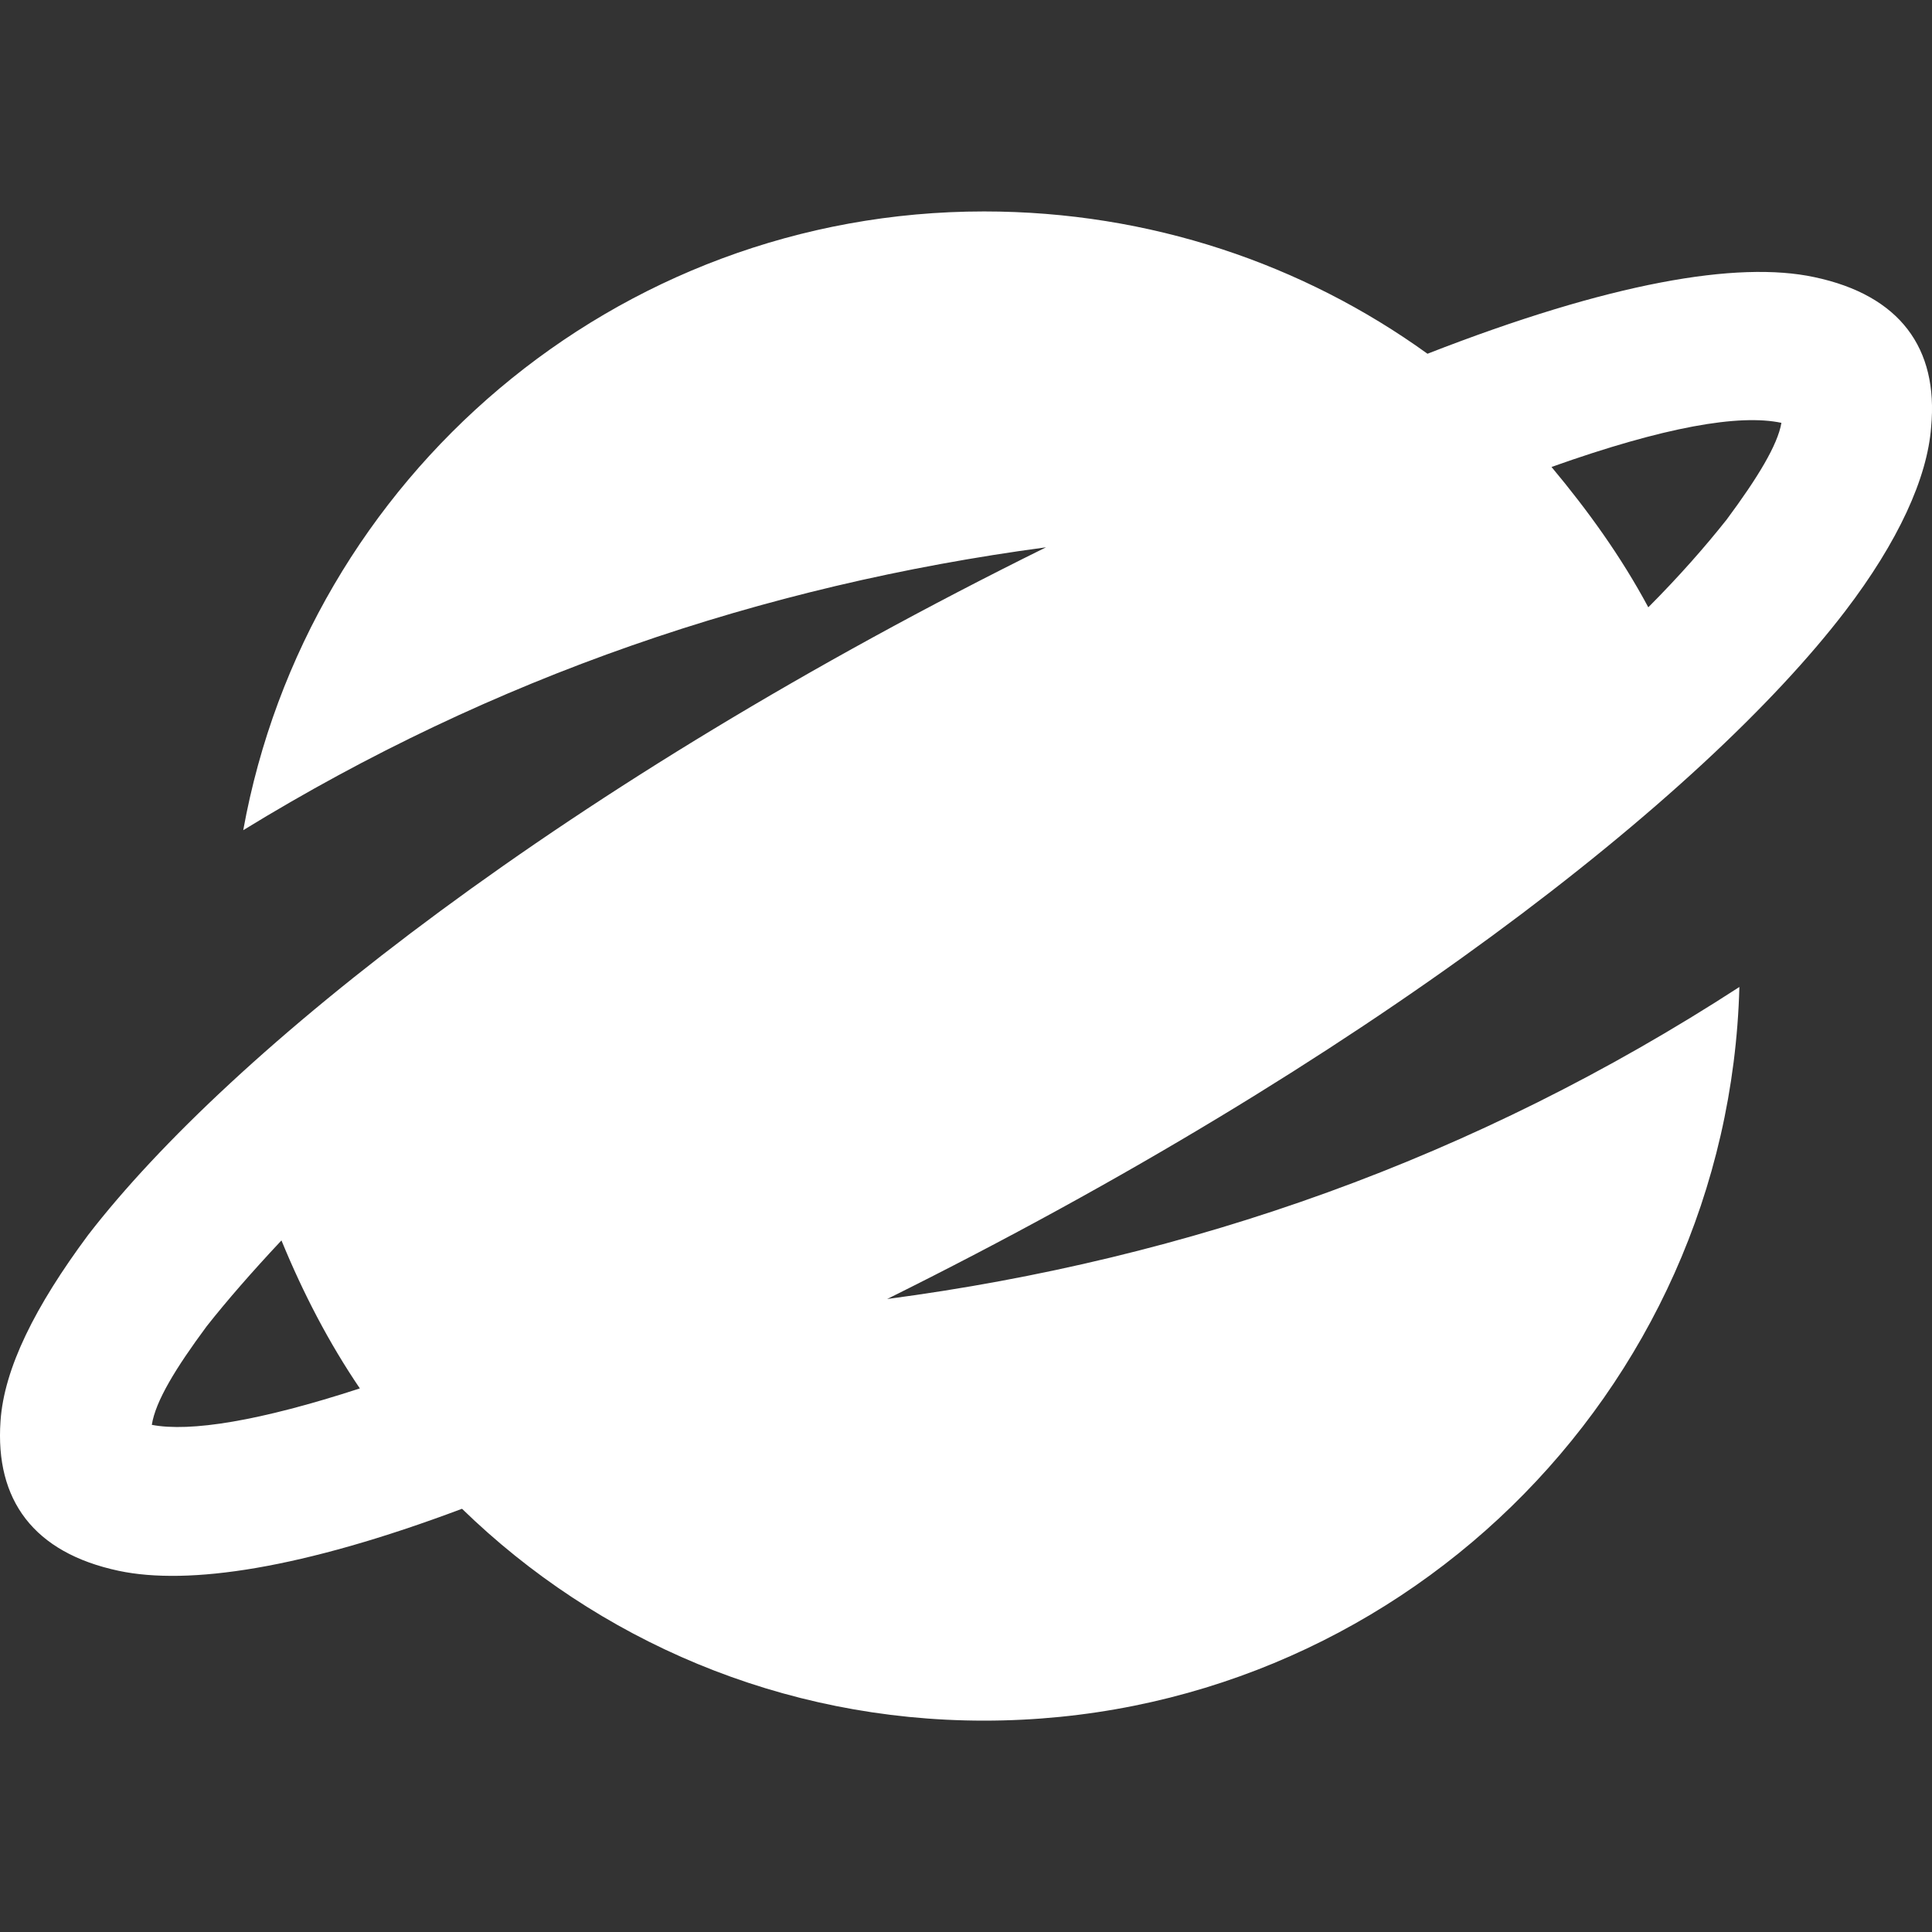<?xml version="1.0" encoding="utf-8"?>
<!-- Generator: Adobe Illustrator 16.0.0, SVG Export Plug-In . SVG Version: 6.00 Build 0)  -->
<!DOCTYPE svg PUBLIC "-//W3C//DTD SVG 1.1//EN" "http://www.w3.org/Graphics/SVG/1.1/DTD/svg11.dtd">
<svg version="1.1" xmlns="http://www.w3.org/2000/svg" xmlns:xlink="http://www.w3.org/1999/xlink" x="0px" y="0px" width="50px"
	 height="50px" viewBox="0 0 50 50" enable-background="new 0 0 50 50" xml:space="preserve">
<rect x="0" y="0" width="50" height="50" fill="#333333" stroke="none"/>
<g id="Layer_1">
</g>
<g id="Layer_27">
</g>
<g id="Layer_26">
</g>
<g id="Layer_25">
</g>
<g id="Layer_24">
</g>
<g id="Layer_23">
</g>
<g id="Layer_22">
</g>
<g id="Layer_21">
</g>
<g id="Layer_20">
</g>
<g id="Layer_19">
	<path fill-rule="evenodd" clip-rule="evenodd" fill="#FFFFFF" d="M25.466,5.472c4.297,0,8.264,1.366,11.477,3.683
		c4.723-1.843,8.024-2.409,10.011-1.983c2.221,0.469,3.213,1.845,3.024,3.873c-0.096,1.321-0.854,2.977-2.223,4.769
		c-3.68,4.814-12.42,11.664-24.795,17.804c7.841-1.036,15.21-3.635,22.055-8.075c-0.282,10.527-8.922,18.987-19.549,18.987
		c-5.242,0-10.011-2.082-13.509-5.483c-4.153,1.56-7.082,1.985-8.879,1.607c-2.216-0.469-3.206-1.84-3.065-3.874
		c0.092-1.368,0.897-2.974,2.267-4.818c3.682-4.769,12.369-11.661,24.791-17.798c-7.366,0.987-14.31,3.354-20.776,7.321
		C7.944,12.365,15.926,5.472,25.466,5.472L25.466,5.472z M9.313,35.932c-0.802-1.182-1.465-2.457-2.029-3.83
		c-0.756,0.806-1.416,1.563-1.936,2.223c-0.804,1.086-1.323,1.936-1.419,2.55C4.923,37.065,6.717,36.778,9.313,35.932L9.313,35.932z
		 M40.153,12.085c0.942,1.129,1.795,2.309,2.505,3.632c0.8-0.804,1.46-1.555,2.026-2.268c0.805-1.084,1.323-1.937,1.419-2.506
		C45.015,10.712,43.079,11.044,40.153,12.085L40.153,12.085z"/>
</g>
<g id="Layer_18">
</g>
<g id="Layer_17">
</g>
<g id="Layer_16">
</g>
<g id="Layer_15">
</g>
<g id="Layer_14">
</g>
<g id="Layer_13">
</g>
<g id="Layer_12">
</g>
<g id="Layer_11">
</g>
<g id="Layer_10">
</g>
<g id="Layer_9">
</g>
<g id="Layer_8">
</g>
<g id="Layer_7">
</g>
<g id="Layer_6">
</g>
<g id="Layer_5">
</g>
<g id="Layer_4">
</g>
<g id="Layer_3">
</g>
<g id="Layer_2">
</g>
</svg>
